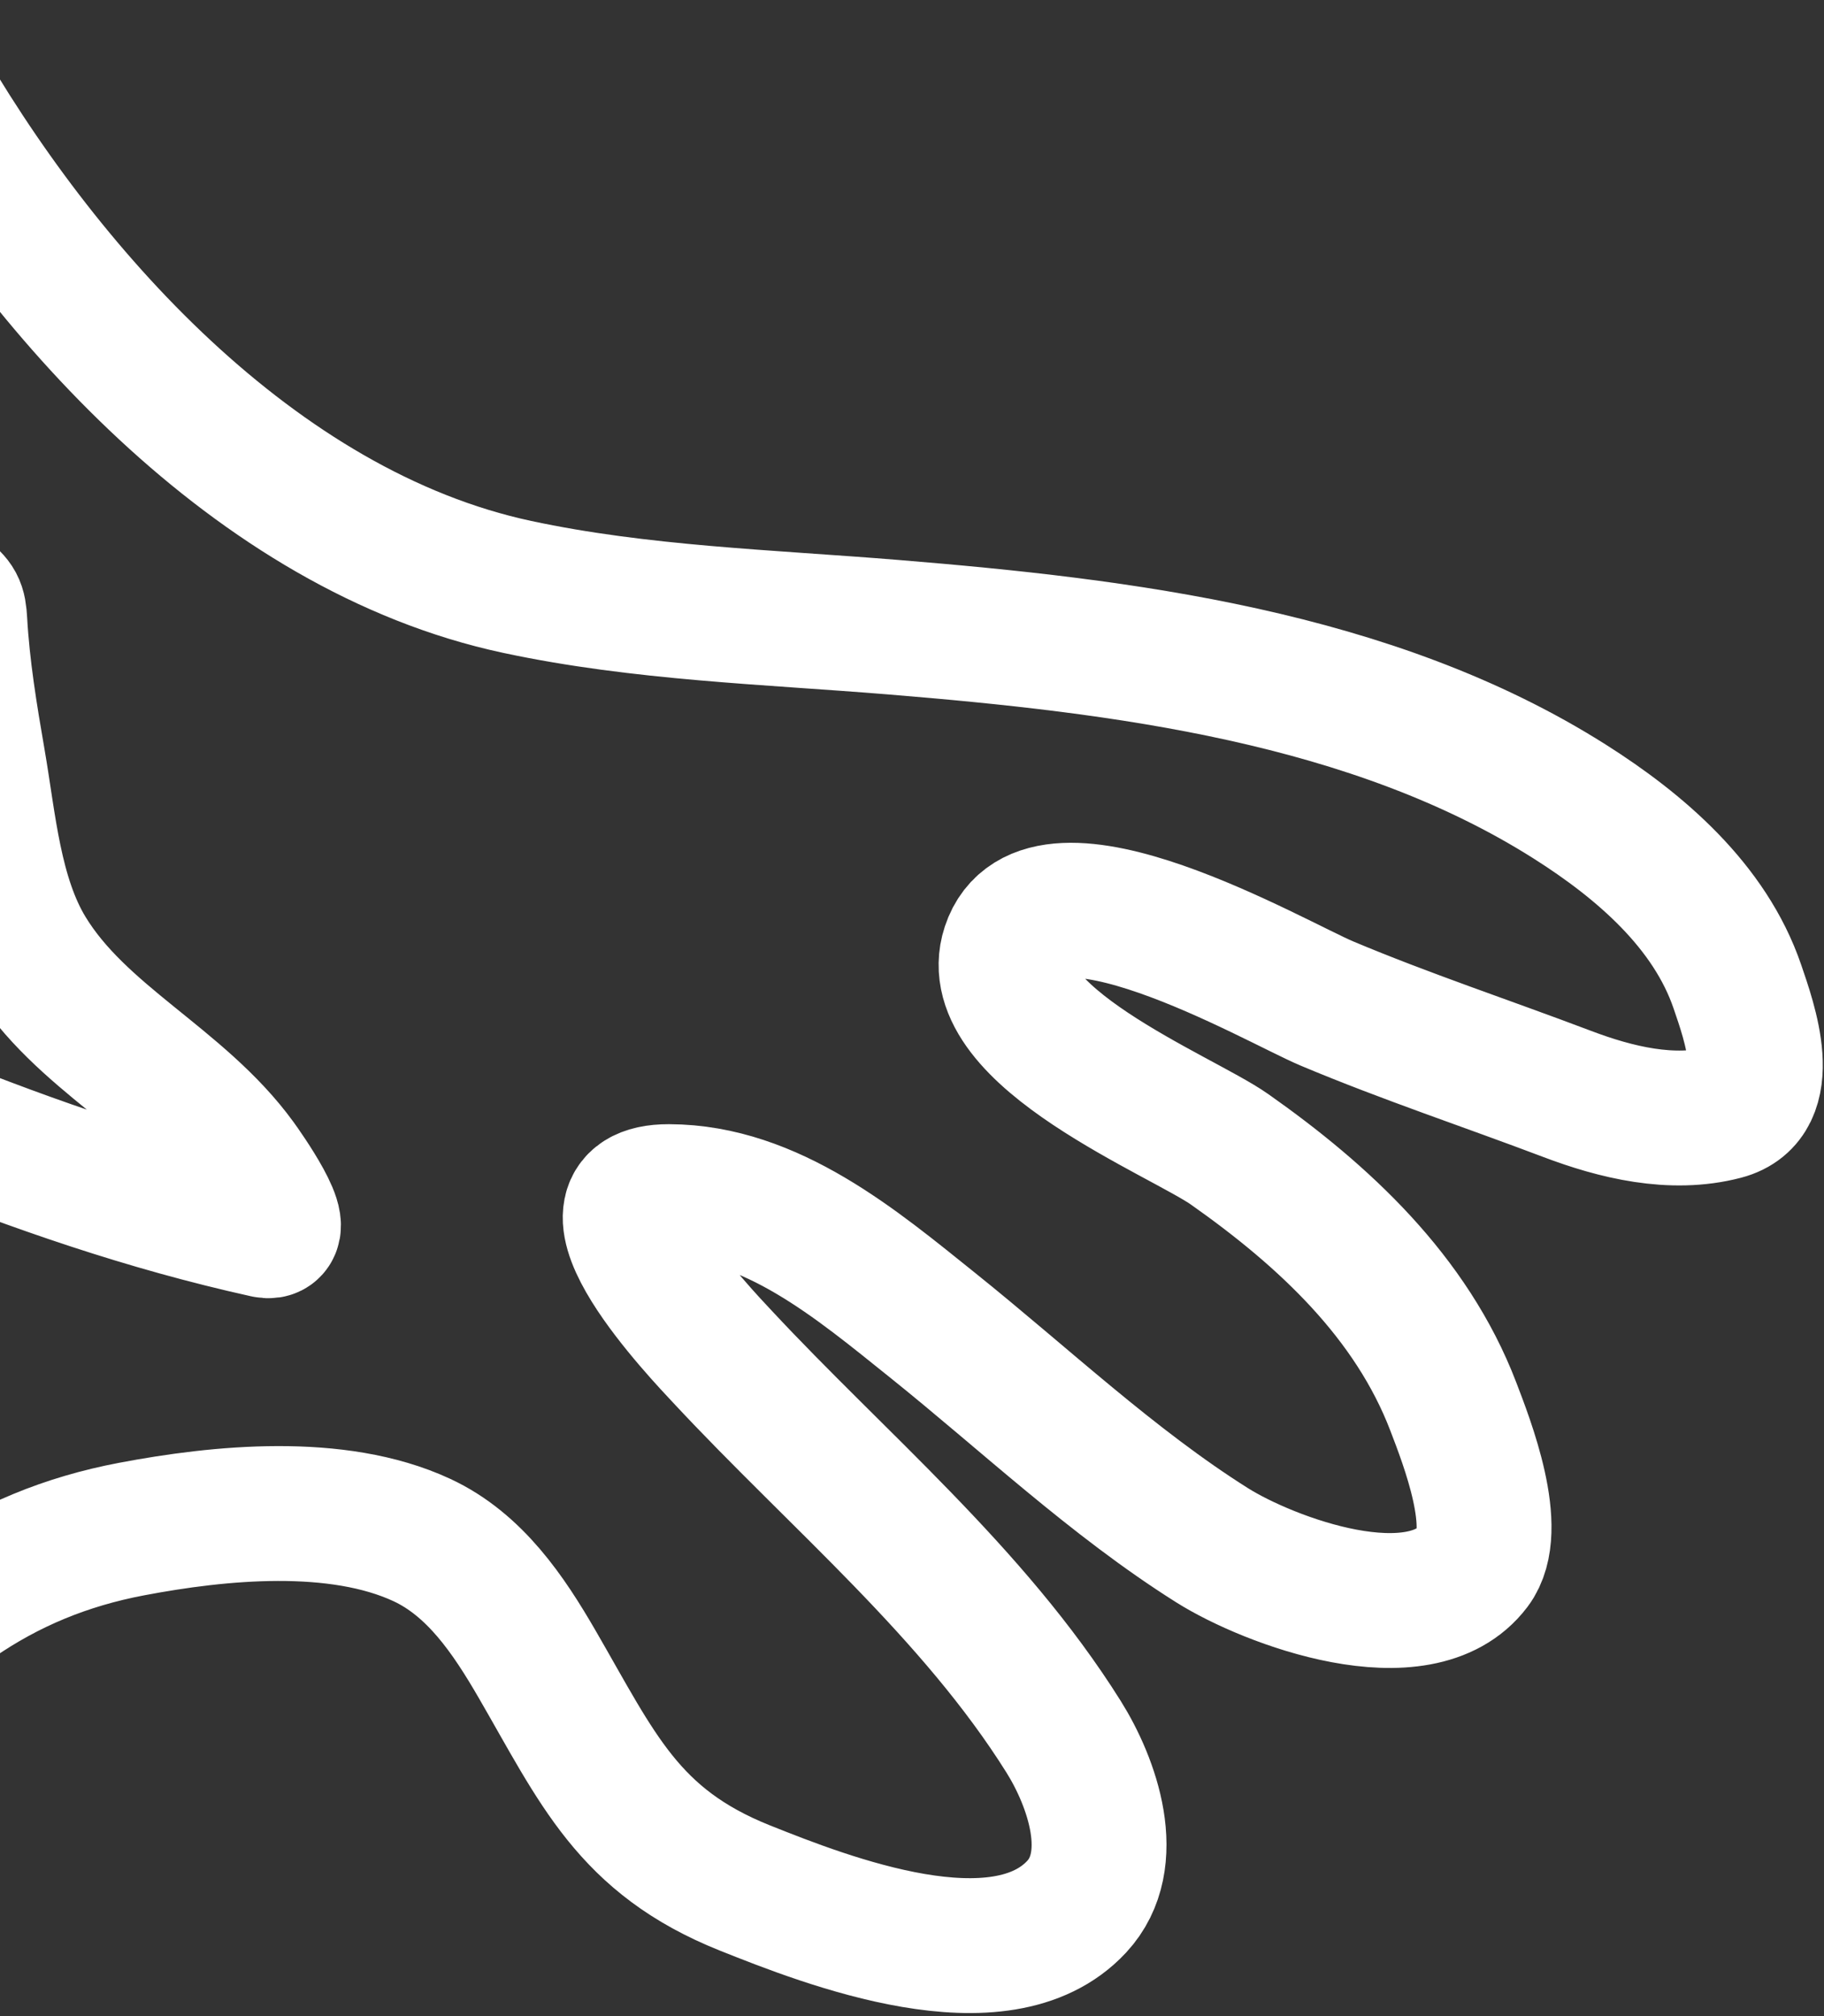 <?xml version="1.0" encoding="UTF-8"?> <svg xmlns="http://www.w3.org/2000/svg" width="541" height="598" viewBox="0 0 541 598" fill="none"><rect x="0" y="0" width="541" height="598" fill="#333333" stroke="none"/> <path d="M-25.19 20.268C12.165 86.263 75.594 157.417 153.403 174.069C190.025 181.907 227.848 182.974 265.074 186.026C332.705 191.571 406.969 200.6 465.631 237.767C486.416 250.935 507.135 268.653 515.322 292.652C518.883 303.09 527.064 325.822 511.339 329.946C495.892 333.998 479.244 329.909 464.79 324.43C441.063 315.437 416.976 307.469 393.568 297.627C378.28 291.199 309.157 250.826 299.228 281.066C290.681 307.099 350.4 330.803 364.72 340.888C392.719 360.606 418.609 384.646 431.051 417.167C435.048 427.615 445.276 453.658 437.083 464.534C421.16 485.673 376.361 468.908 359.536 458.314C329.958 439.689 303.827 414.873 276.612 393.047C254.108 375 228.742 353.49 198.393 353.415C167.401 353.338 208.305 395.965 214.337 402.439C248.446 439.05 288.652 472.3 315.468 515.103C323.874 528.52 332.188 551.655 319.36 565.479C296.795 589.797 245.379 569.711 220.976 559.961C186.265 546.091 177.205 524.442 159.266 493.49C150.887 479.034 140.873 464.049 125.093 456.73C99.966 445.076 65.087 448.547 39.004 453.503C19.746 457.162 2.639 464.139 -13.386 475.229C-19.939 479.763 -26.556 487.604 -33.883 491.004C-40.129 493.902 -37.373 477.537 -37.472 470.647C-37.902 440.639 -37.449 410.601 -37.375 380.591C-37.34 366.261 -37.671 351.839 -37.269 337.509C-36.957 326.421 -32.533 328.446 -22.948 332.269C10.698 345.69 43.348 357.083 78.757 364.926C86.607 366.665 72.503 346.766 70.9 344.559C53.399 320.456 23.827 307.838 8.301 282.357C-1.718 265.915 -3.3 244.116 -6.495 225.674C-8.868 211.972 -11.132 198.238 -11.915 184.337C-12.185 179.538 -12.729 178.573 -16.662 175.408C-62.727 138.341 -121.591 94.745 -133.66 33.565" stroke="white" stroke-width="40" stroke-linecap="round"></path> </svg> 
